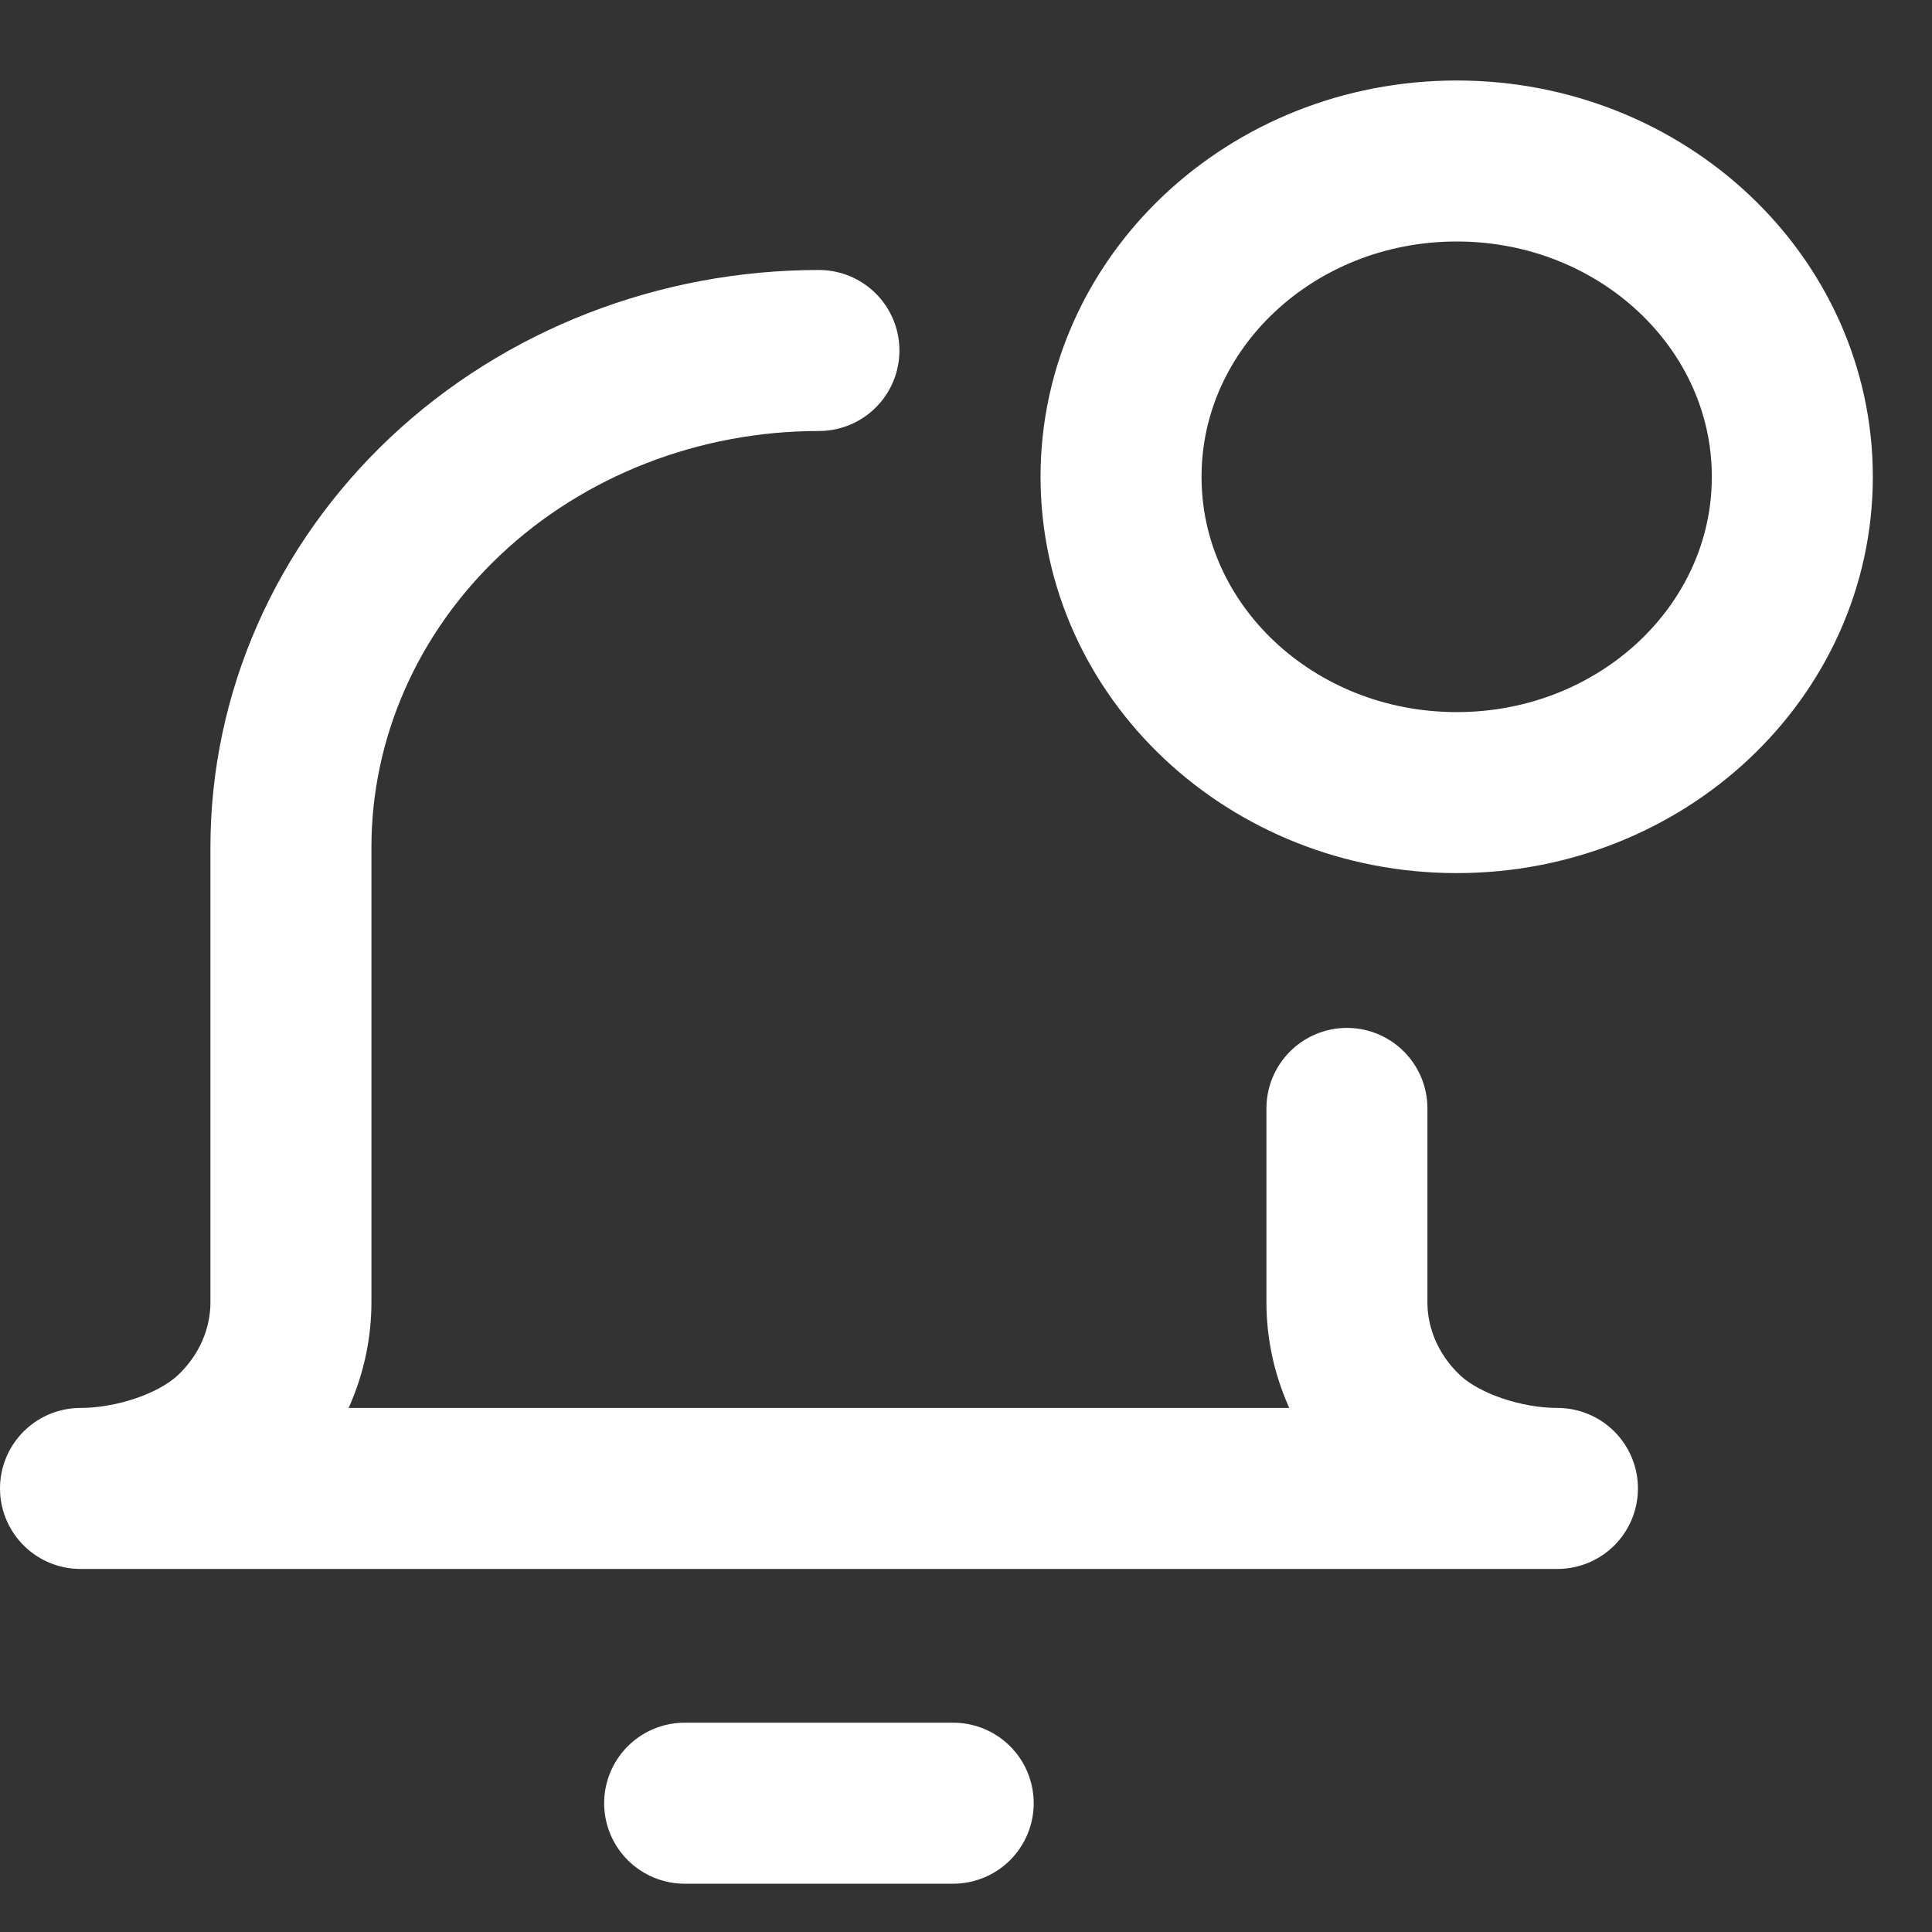 <svg width="24" height="24" viewBox="0 0 24 24" fill="none" xmlns="http://www.w3.org/2000/svg">
<rect x="0" y="0" width="24" height="24" fill="#333333" stroke="none"/>
<path d="M18.096 9.846C20.398 9.846 22.265 8.09 22.265 5.923C22.265 3.756 20.398 2 18.096 2C15.793 2 13.926 3.756 13.926 5.923C13.926 8.09 15.793 9.846 18.096 9.846Z" stroke="white" stroke-width="2" stroke-linecap="round" stroke-linejoin="round"/>
<path d="M16.732 13.769V16.176C16.732 16.79 16.992 17.378 17.453 17.812C17.914 18.246 18.694 18.49 19.347 18.49H1C1.652 18.49 2.433 18.246 2.894 17.812C3.355 17.378 3.614 16.79 3.614 16.176L3.614 10.525C3.614 8.888 4.305 7.319 5.535 6.161C6.765 5.004 8.434 4.354 10.173 4.354" stroke="white" stroke-width="2" stroke-linecap="round" stroke-linejoin="round"/>
<path d="M8.505 22.4H11.841" stroke="white" stroke-width="2" stroke-linecap="round" stroke-linejoin="round"/>
</svg>
